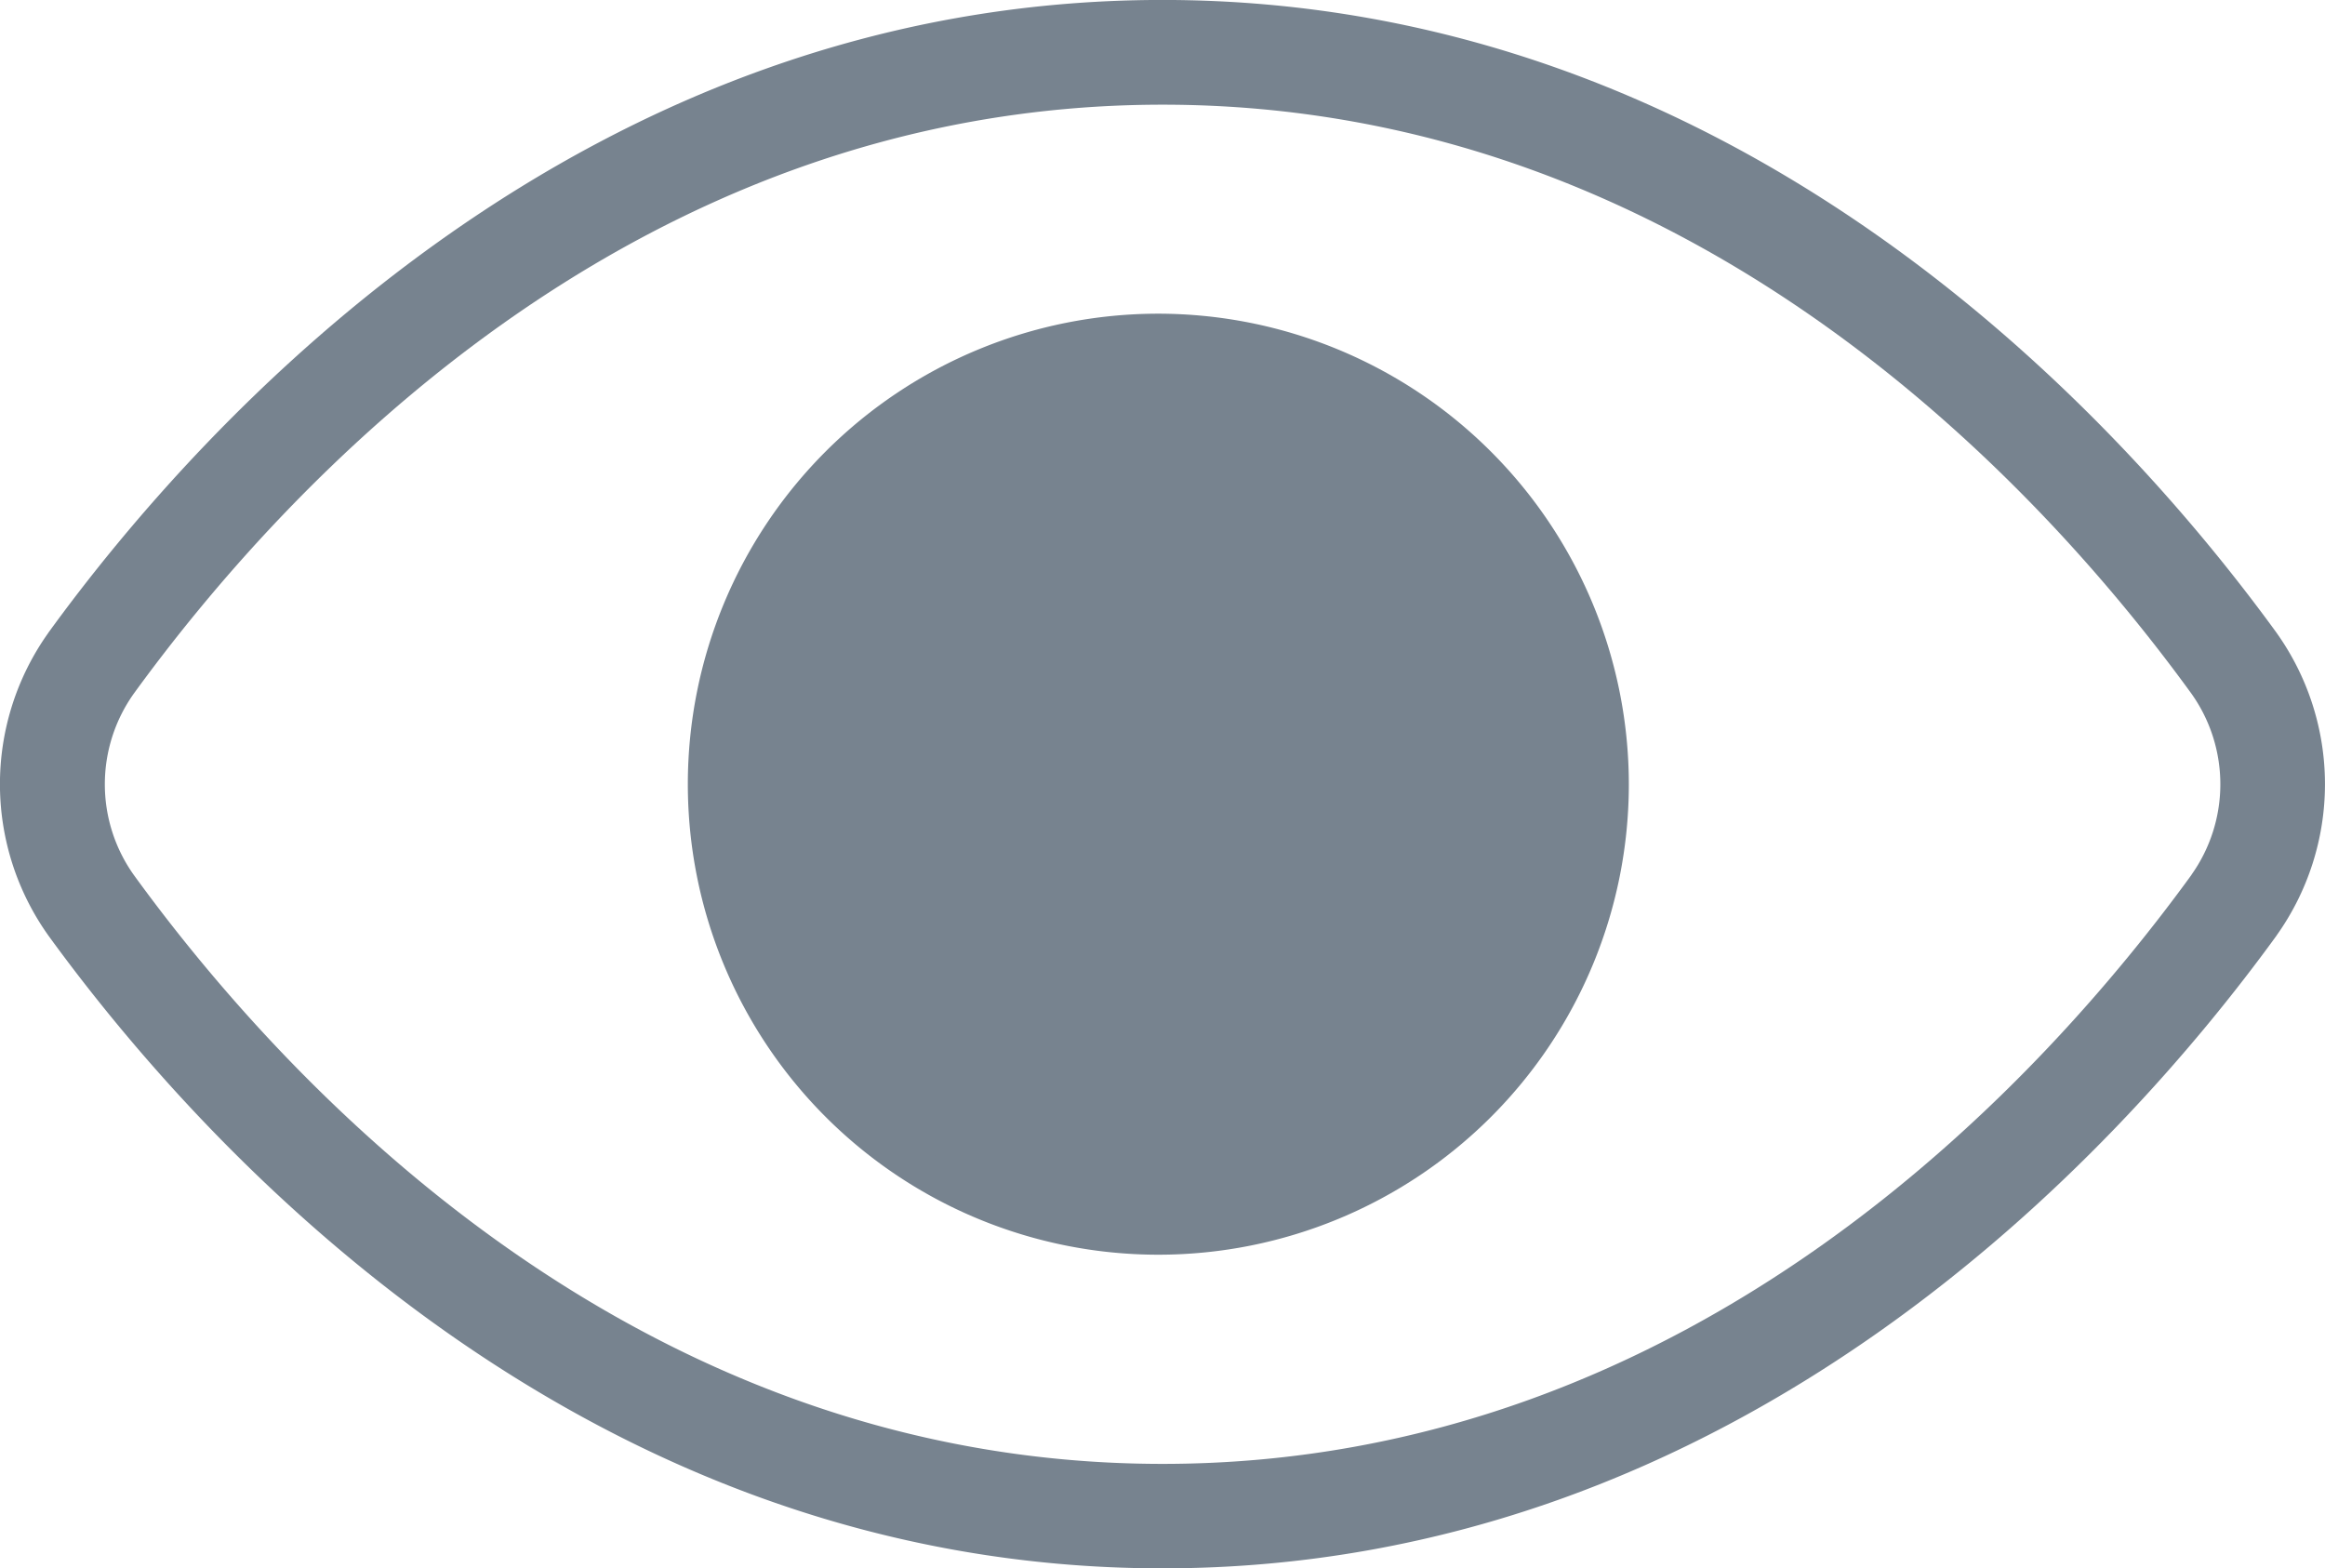<svg xmlns="http://www.w3.org/2000/svg" width="53.329" height="35.973" viewBox="0 0 53.329 35.973">
  <g id="Grupo_10895" data-name="Grupo 10895" transform="translate(-149.419 -695.283)">
    <g id="ojo" transform="translate(149.419 695.283)" style="mix-blend-mode: normal;isolation: isolate">
      <g id="Icon" transform="translate(0 0)">
        <g id="Grupo_6795" data-name="Grupo 6795" transform="translate(0)">
          <path id="Trazado_14571" data-name="Trazado 14571" d="M190.752,174.466a.043.043,0,0,0,.006-.01,5.982,5.982,0,0,0,0-6.94l-.007-.01c-3.6-4.952-12.3-14.507-25.549-14.507s-21.953,9.554-25.549,14.507a.042.042,0,0,0-.006.01,5.982,5.982,0,0,0,0,6.94l.007.01c3.6,4.952,12.3,14.507,25.549,14.507S187.157,179.418,190.752,174.466Zm-1.946-1.4c-3.331,4.587-11.339,13.511-23.6,13.511s-20.271-8.925-23.6-13.511a3.588,3.588,0,0,1,0-4.154c3.331-4.587,11.339-13.511,23.6-13.511s20.271,8.925,23.6,13.511A3.587,3.587,0,0,1,188.806,173.063Z" transform="translate(-138.539 -153)" fill="#77838f" fill-rule="evenodd"/>
        </g>
        <path id="Trazado_14572" data-name="Trazado 14572" d="M169.792,159a10.792,10.792,0,1,0,10.792,10.792A10.8,10.8,0,0,0,169.792,159Zm0,2.4a8.394,8.394,0,1,1-8.394,8.394A8.4,8.4,0,0,1,169.792,161.4Z" transform="translate(-143.223 -151.805)" fill="#77838f" fill-rule="evenodd"/>
        <circle id="Elipse_1007" data-name="Elipse 1007" cx="9.5" cy="9.5" r="9.5" transform="translate(16.581 8.717)" fill="#77838f"/>
      </g>
    </g>
  </g>
</svg>
